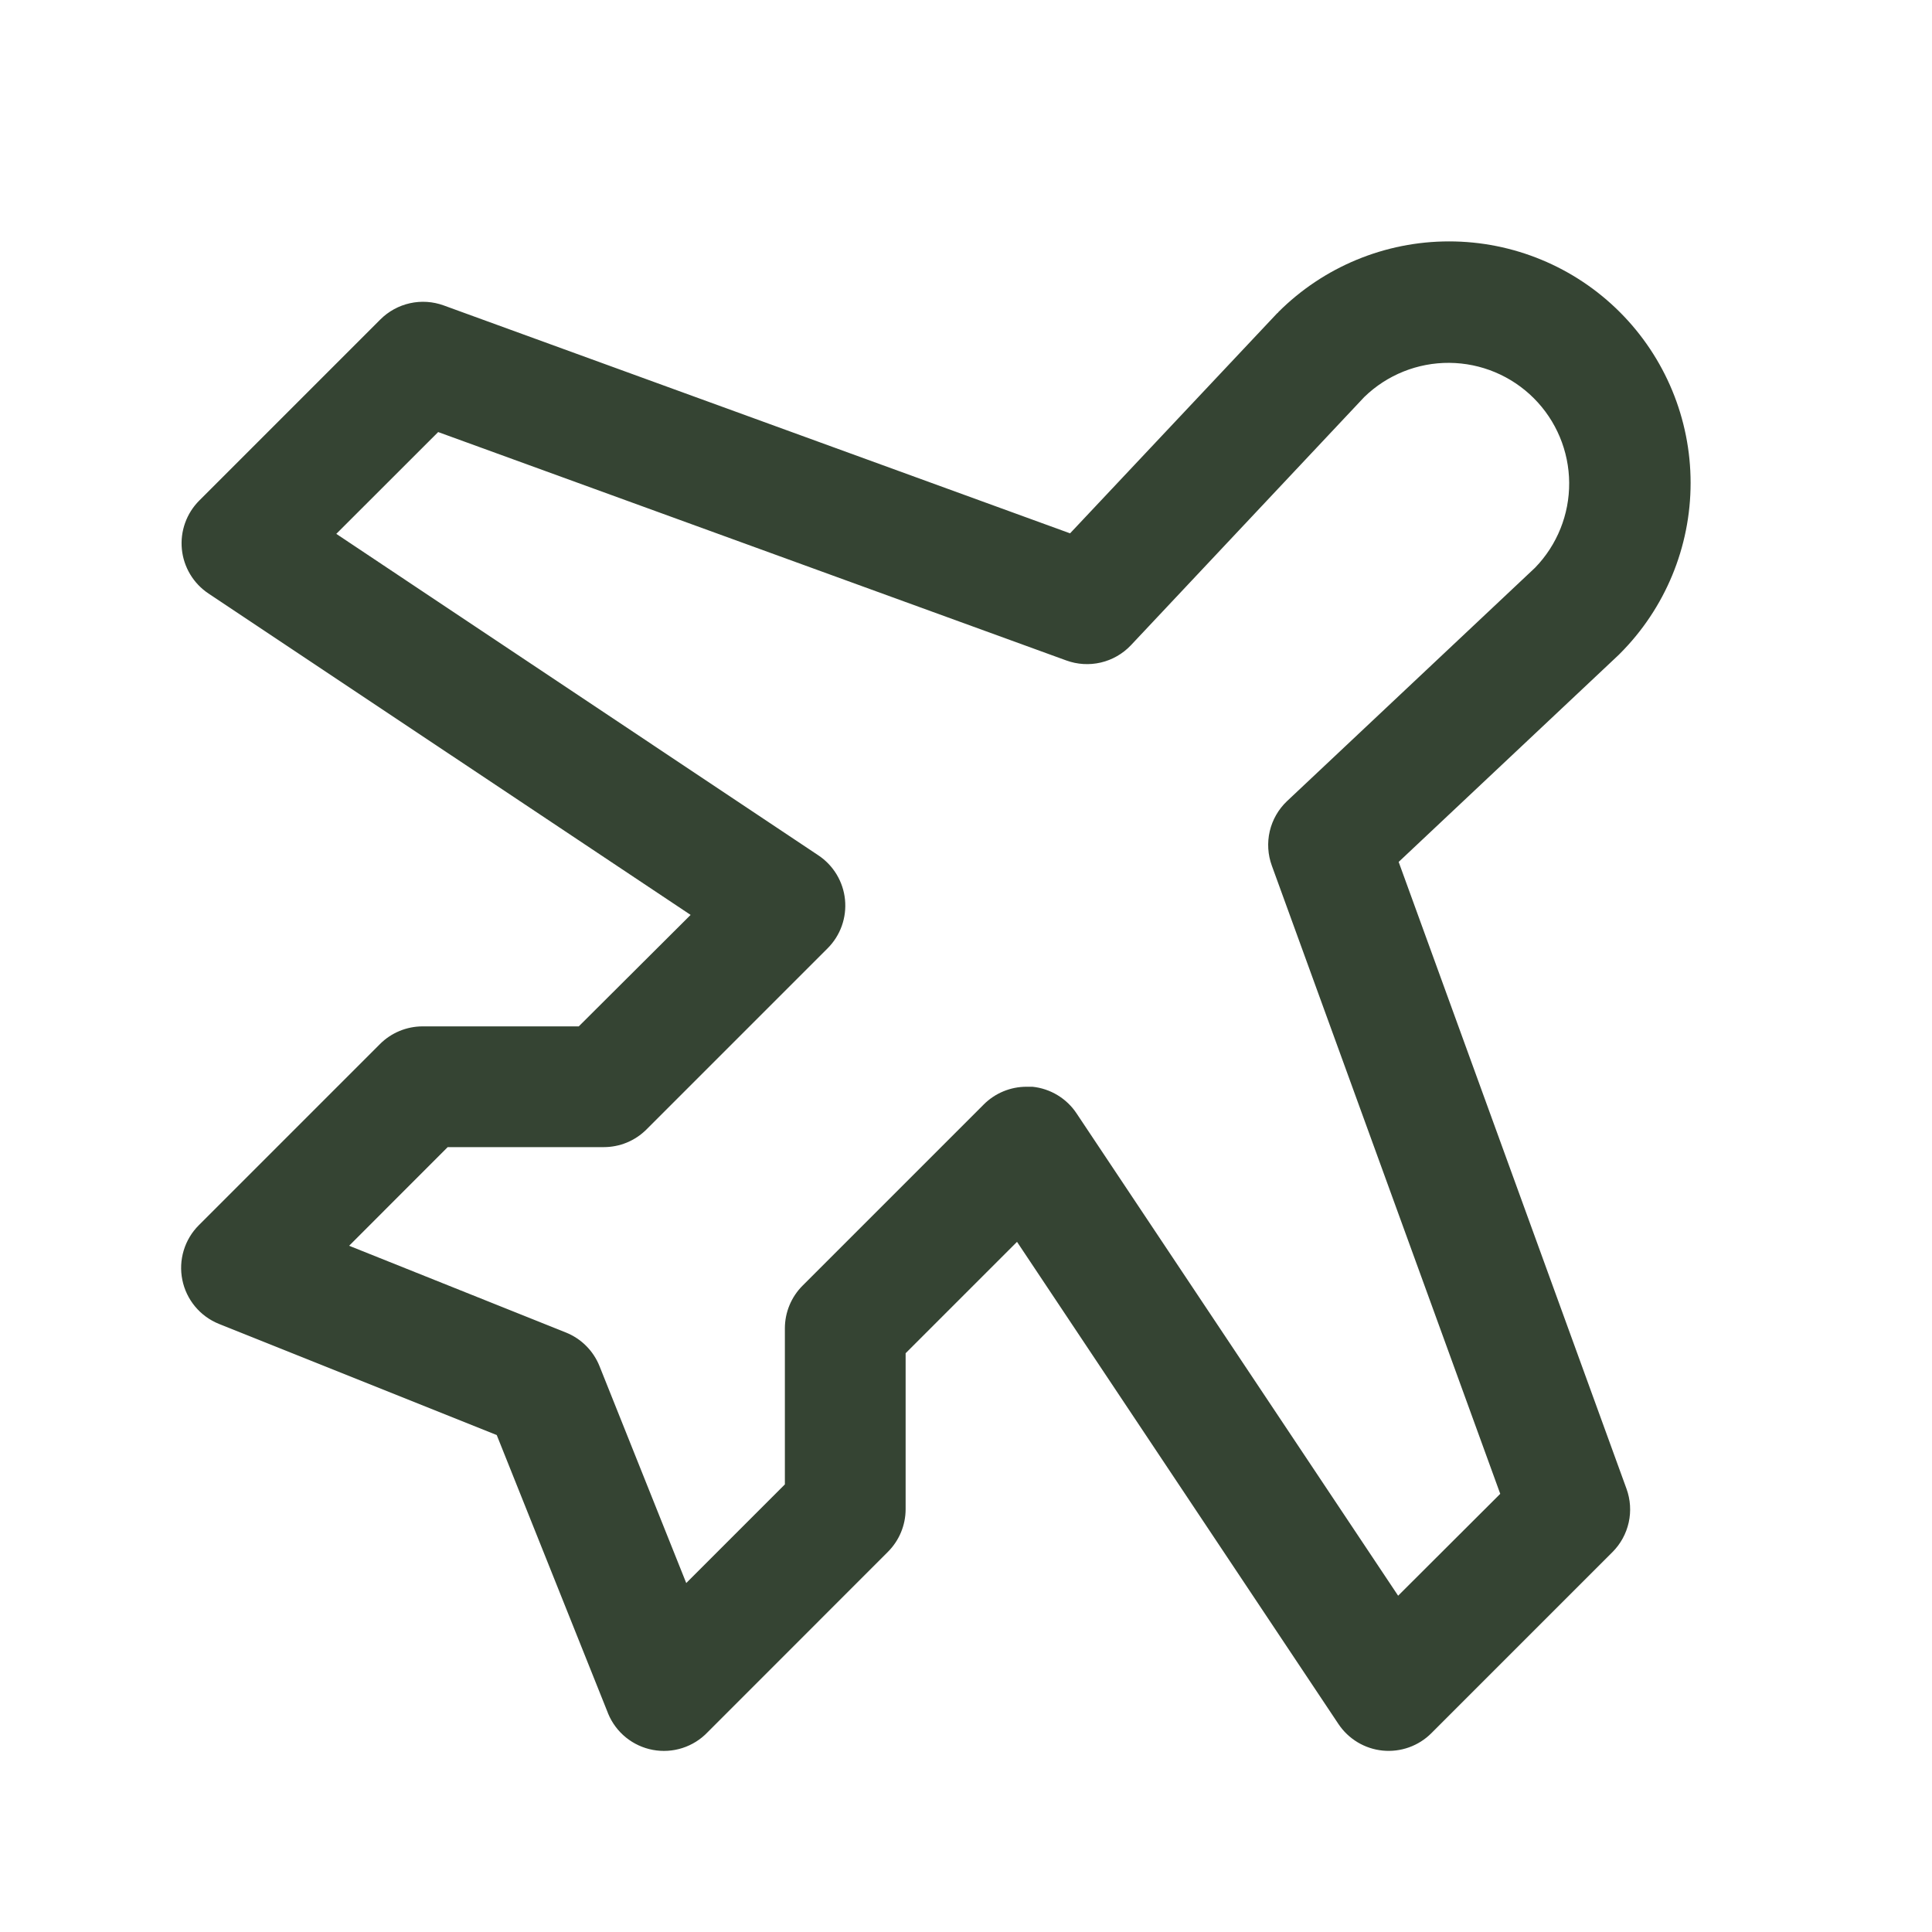 <svg width="128" height="128" viewBox="0 0 128 128" fill="none" xmlns="http://www.w3.org/2000/svg">
<path d="M92.665 57.105L107.235 43.395L107.32 43.31C110.321 40.309 112.007 36.239 112.007 31.995C112.007 27.751 110.321 23.681 107.32 20.68C104.319 17.679 100.249 15.993 96.005 15.993C91.761 15.993 87.691 17.679 84.69 20.68C84.69 20.71 84.635 20.735 84.605 20.765L70.895 35.335L29.395 20.235C28.68 19.975 27.905 19.924 27.162 20.089C26.419 20.254 25.738 20.627 25.2 21.165L13.2 33.165C12.782 33.584 12.462 34.09 12.263 34.647C12.064 35.204 11.991 35.798 12.049 36.387C12.107 36.975 12.296 37.544 12.6 38.051C12.905 38.558 13.318 38.992 13.81 39.32L45.755 60.615L38.345 68H28C26.941 68.001 25.925 68.421 25.175 69.17L13.175 81.17C12.707 81.637 12.362 82.212 12.171 82.845C11.98 83.478 11.948 84.148 12.08 84.796C12.211 85.444 12.501 86.049 12.923 86.558C13.345 87.066 13.887 87.462 14.5 87.71L32.91 95.075L40.26 113.45L40.29 113.53C40.544 114.145 40.948 114.688 41.465 115.108C41.982 115.527 42.596 115.812 43.25 115.934C43.905 116.057 44.58 116.014 45.213 115.81C45.847 115.606 46.42 115.247 46.88 114.765L58.815 102.825C59.188 102.455 59.485 102.015 59.689 101.53C59.892 101.046 59.998 100.526 60 100V89.655L67.38 82.275L88.675 114.22C89.003 114.712 89.437 115.125 89.944 115.43C90.451 115.734 91.019 115.923 91.608 115.981C92.197 116.039 92.791 115.966 93.348 115.767C93.906 115.568 94.412 115.248 94.83 114.83L106.83 102.83C107.368 102.292 107.741 101.611 107.906 100.868C108.071 100.125 108.02 99.35 107.76 98.635L92.665 57.105ZM92.63 105.72L71.335 73.78C71.009 73.284 70.576 72.867 70.068 72.559C69.561 72.251 68.991 72.06 68.4 72C68.265 72 68.135 72 68.005 72C67.479 72 66.959 72.104 66.473 72.306C65.987 72.507 65.546 72.803 65.175 73.175L53.175 85.175C52.425 85.924 52.002 86.94 52 88V98.345L45.465 104.88L39.715 90.5C39.514 90.001 39.214 89.547 38.833 89.167C38.453 88.786 37.999 88.486 37.5 88.285L23.13 82.535L29.66 76H40C40.526 76 41.046 75.897 41.531 75.697C42.017 75.496 42.458 75.201 42.83 74.83L54.83 62.83C55.249 62.411 55.57 61.905 55.77 61.347C55.969 60.79 56.042 60.195 55.984 59.605C55.926 59.016 55.737 58.447 55.432 57.939C55.127 57.432 54.713 56.998 54.22 56.67L22.28 35.37L29.03 28.625L70.64 43.755C71.373 44.024 72.169 44.073 72.93 43.895C73.69 43.718 74.382 43.321 74.92 42.755L90.39 26.3C91.898 24.836 93.921 24.024 96.023 24.04C98.124 24.056 100.135 24.898 101.62 26.384C103.106 27.871 103.947 29.882 103.962 31.983C103.977 34.085 103.164 36.108 101.7 37.615L85.265 53.08C84.699 53.618 84.302 54.31 84.124 55.07C83.947 55.831 83.996 56.627 84.265 57.36L99.395 98.97L92.63 105.72Z" fill="#354433"/>
</svg>
